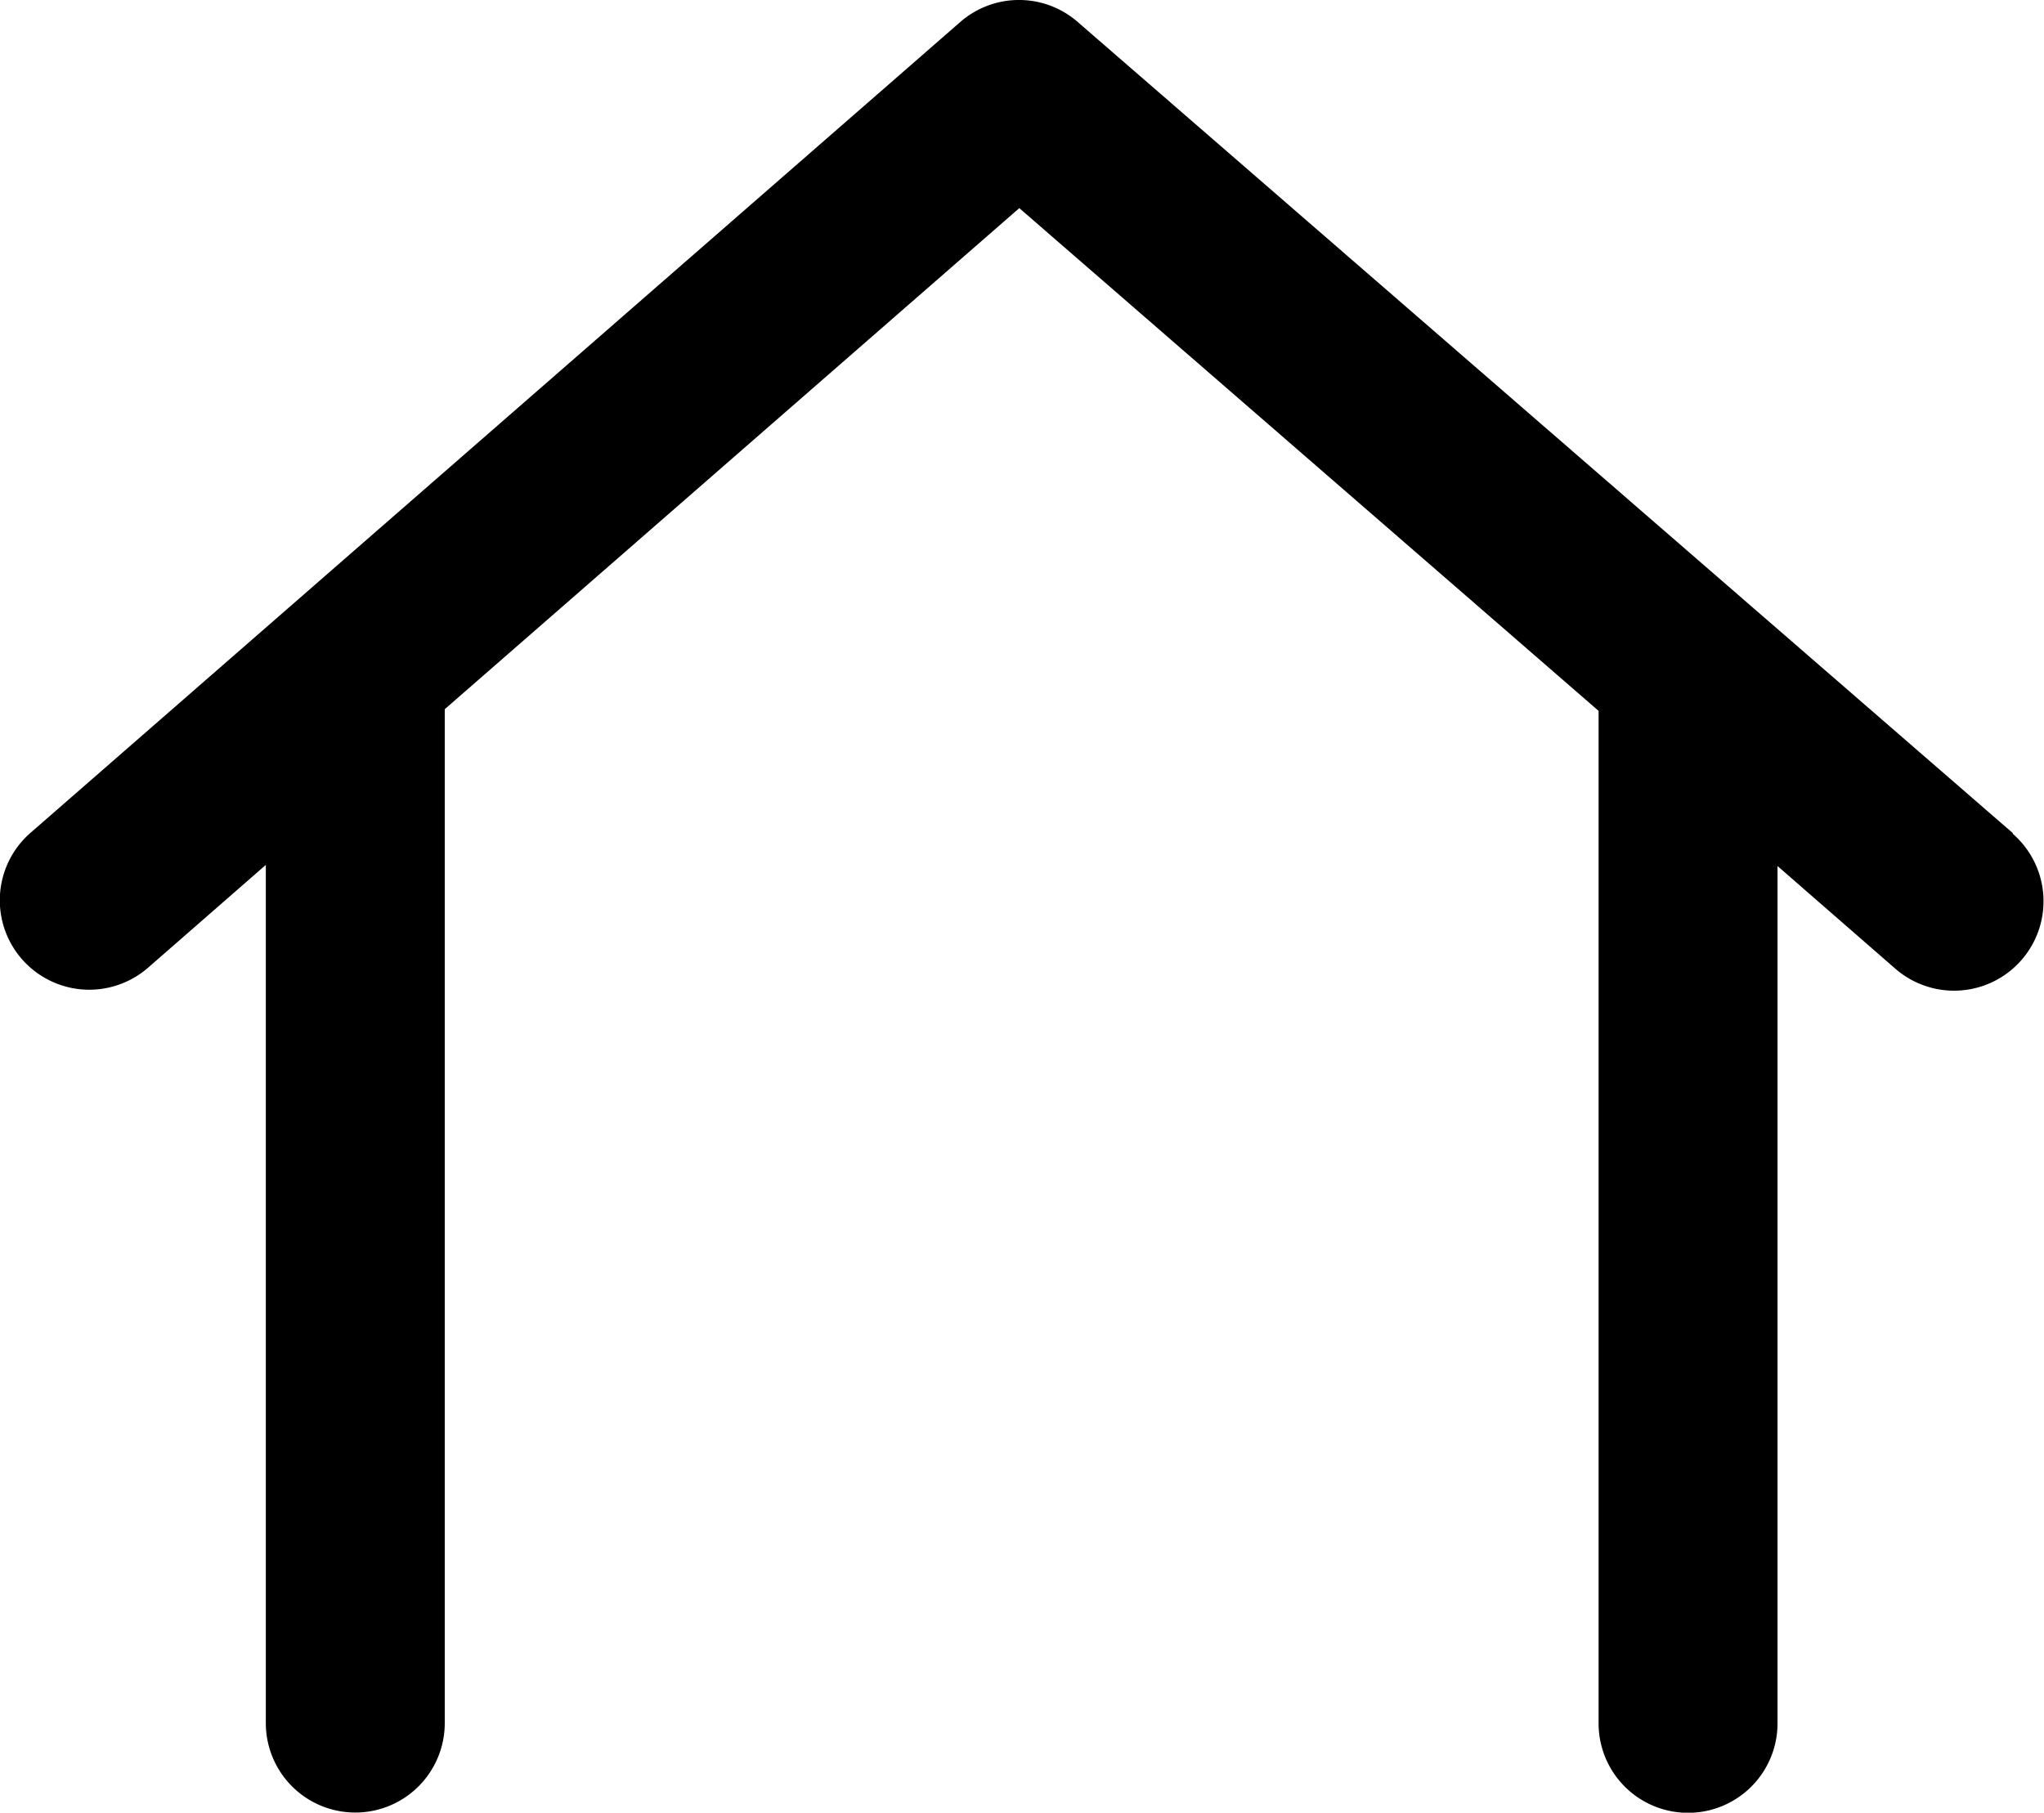 <svg xmlns="http://www.w3.org/2000/svg" width="21.876" height="19.405" viewBox="0 0 21.876 19.405"><g transform="translate(-228.657 -194.408)"><path class="colorHome" d="M250.2,203.327l-10.009-8.684a.956.956,0,0,0-1.256,0l-9.952,8.681a.957.957,0,0,0,1.259,1.443l1.26-1.1v9.187a.957.957,0,1,0,1.915,0V202l6.149-5.364,6.2,5.382v10.839a.957.957,0,1,0,1.915,0v-9.178l1.262,1.1a.957.957,0,1,0,1.255-1.446Z"></path></g></svg>